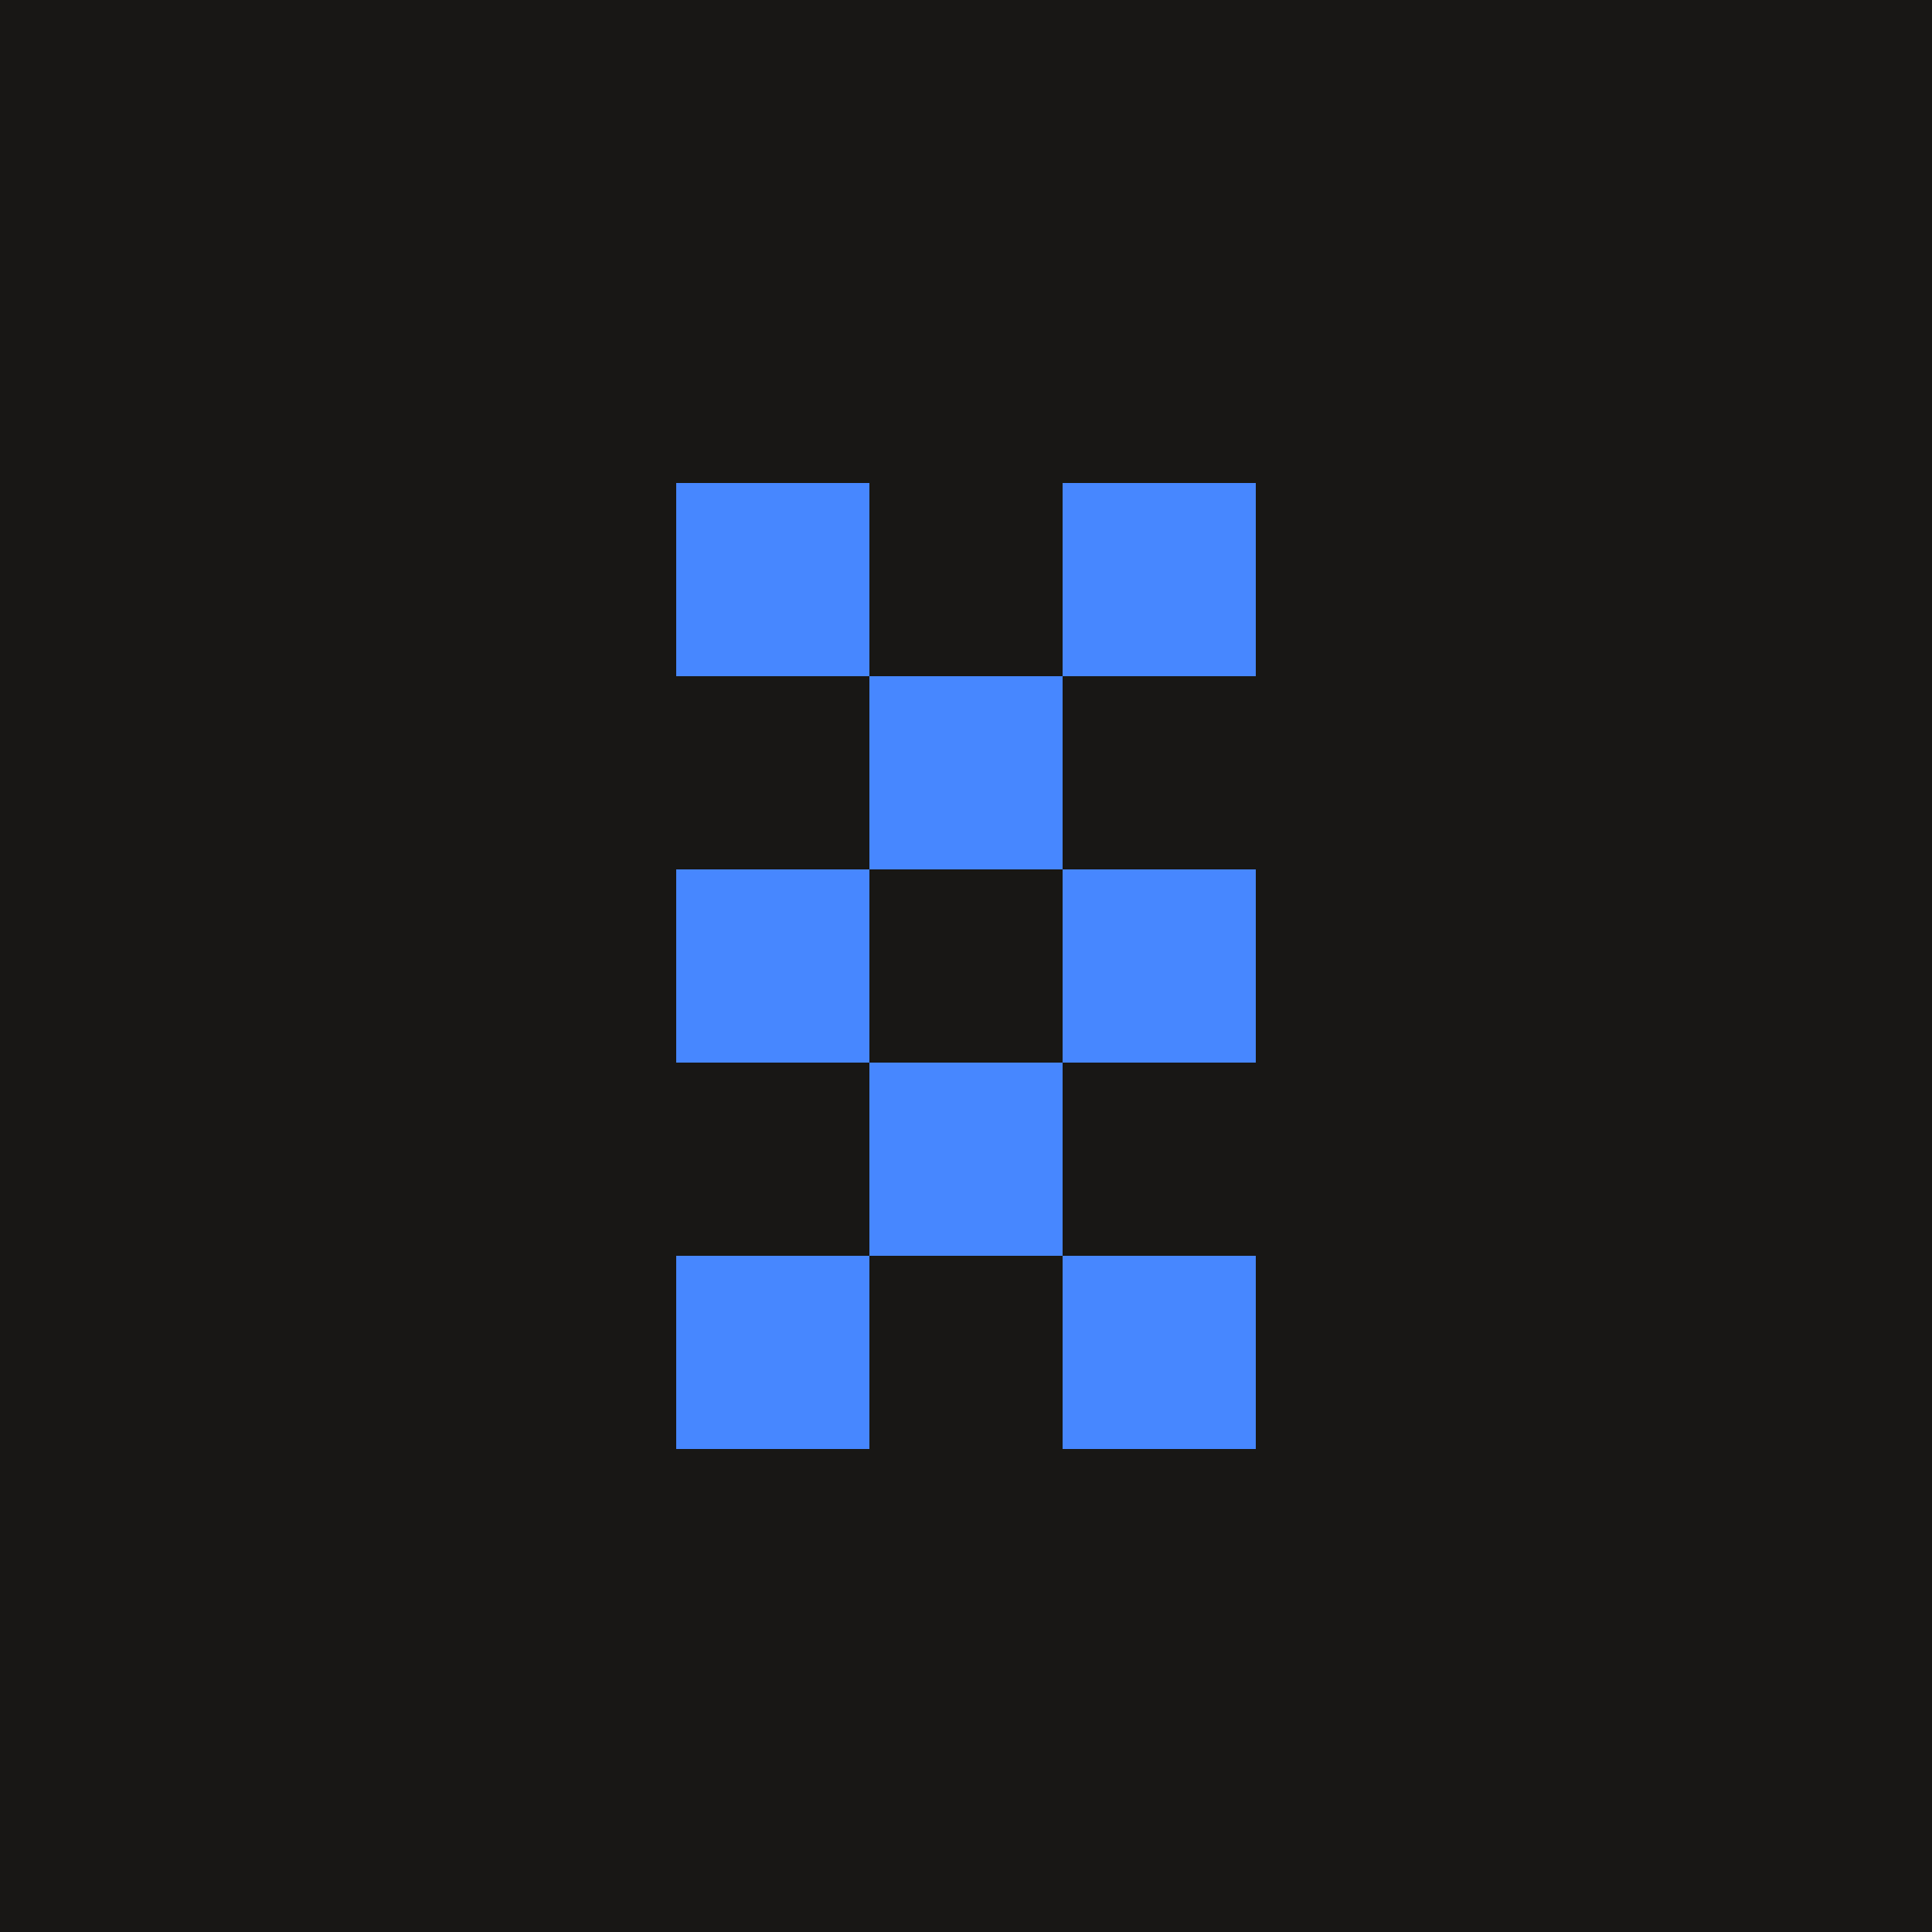 <svg width="80" height="80" viewBox="0 0 80 80" fill="none" xmlns="http://www.w3.org/2000/svg">
<rect width="80" height="80" fill="#181715"/>
<rect x="28" y="52" width="8" height="8" fill="#4787FF"/>
<rect x="36" y="44" width="8" height="8" fill="#4787FF"/>
<rect x="44" y="52" width="8" height="8" fill="#4787FF"/>
<rect x="28" y="36" width="8" height="8" fill="#4787FF"/>
<rect x="44" y="36" width="8" height="8" fill="#4787FF"/>
<rect x="36" y="28" width="8" height="8" fill="#4787FF"/>
<rect x="28" y="20" width="8" height="8" fill="#4787FF"/>
<rect x="44" y="20" width="8" height="8" fill="#4787FF"/>
</svg>
